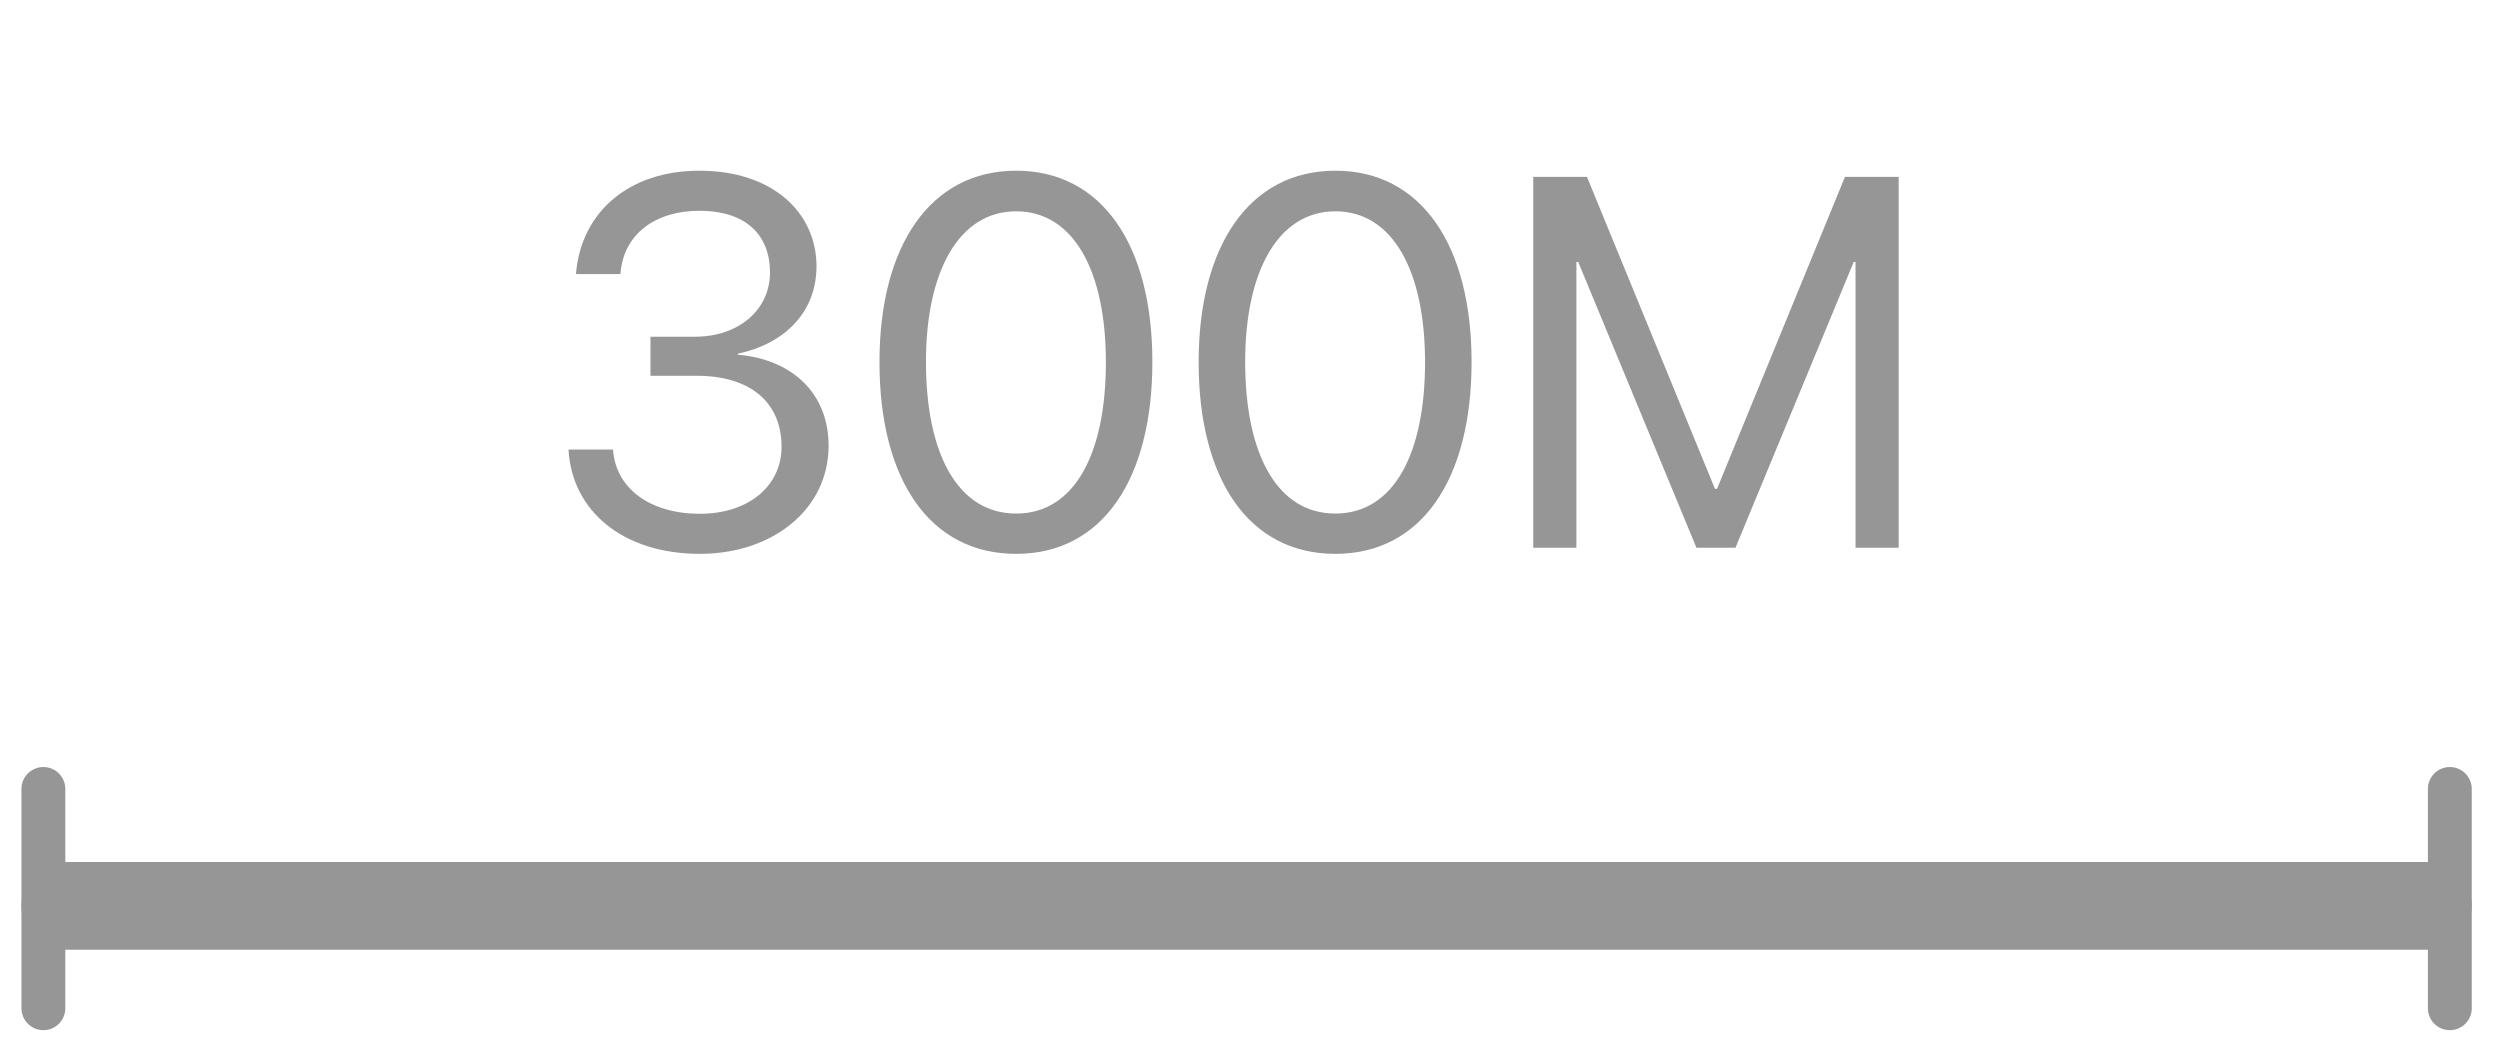 <?xml version="1.0" encoding="UTF-8"?> <svg xmlns="http://www.w3.org/2000/svg" width="57" height="24" viewBox="0 0 57 24" fill="none"> <line x1="1.489" y1="20.654" x2="55.355" y2="20.654" stroke="#969696" stroke-width="2" stroke-linecap="round"></line> <line x1="55.856" y1="17.988" x2="55.856" y2="22.988" stroke="#969696" stroke-linecap="round"></line> <line x1="0.989" y1="17.988" x2="0.989" y2="22.988" stroke="#969696" stroke-linecap="round"></line> <path d="M14.831 8.568H15.892C17.081 8.568 17.825 9.154 17.819 10.197C17.814 11.082 17.069 11.714 15.956 11.714C14.831 11.714 14.04 11.146 13.976 10.249H12.962C13.038 11.65 14.204 12.628 15.956 12.628C17.614 12.628 18.892 11.615 18.892 10.162C18.892 8.96 18.054 8.193 16.823 8.087V8.064C17.884 7.841 18.616 7.121 18.616 6.072C18.616 4.865 17.638 3.892 15.944 3.892C14.362 3.892 13.249 4.812 13.132 6.248H14.146C14.21 5.333 14.948 4.806 15.944 4.806C17.028 4.806 17.556 5.375 17.556 6.212C17.556 7.056 16.852 7.677 15.845 7.677H14.831V8.568ZM23.169 12.628C25.138 12.628 26.274 10.923 26.274 8.251C26.274 5.597 25.132 3.892 23.169 3.892C21.206 3.892 20.052 5.609 20.052 8.257C20.052 10.929 21.194 12.628 23.169 12.628ZM23.169 11.709C21.845 11.709 21.112 10.361 21.112 8.251C21.112 6.189 21.862 4.818 23.169 4.818C24.476 4.818 25.214 6.177 25.214 8.257C25.214 10.367 24.487 11.709 23.169 11.709ZM30.446 12.628C32.415 12.628 33.552 10.923 33.552 8.251C33.552 5.597 32.409 3.892 30.446 3.892C28.483 3.892 27.329 5.609 27.329 8.257C27.329 10.929 28.472 12.628 30.446 12.628ZM30.446 11.709C29.122 11.709 28.39 10.361 28.39 8.251C28.39 6.189 29.14 4.818 30.446 4.818C31.753 4.818 32.491 6.177 32.491 8.257C32.491 10.367 31.765 11.709 30.446 11.709ZM43.29 12.488V4.033H42.065L39.148 11.146H39.101L36.183 4.033H34.958V12.488H35.942V5.972H35.983L38.679 12.488H39.569L42.265 5.972H42.306V12.488H43.29Z" fill="#969696"></path> </svg> 